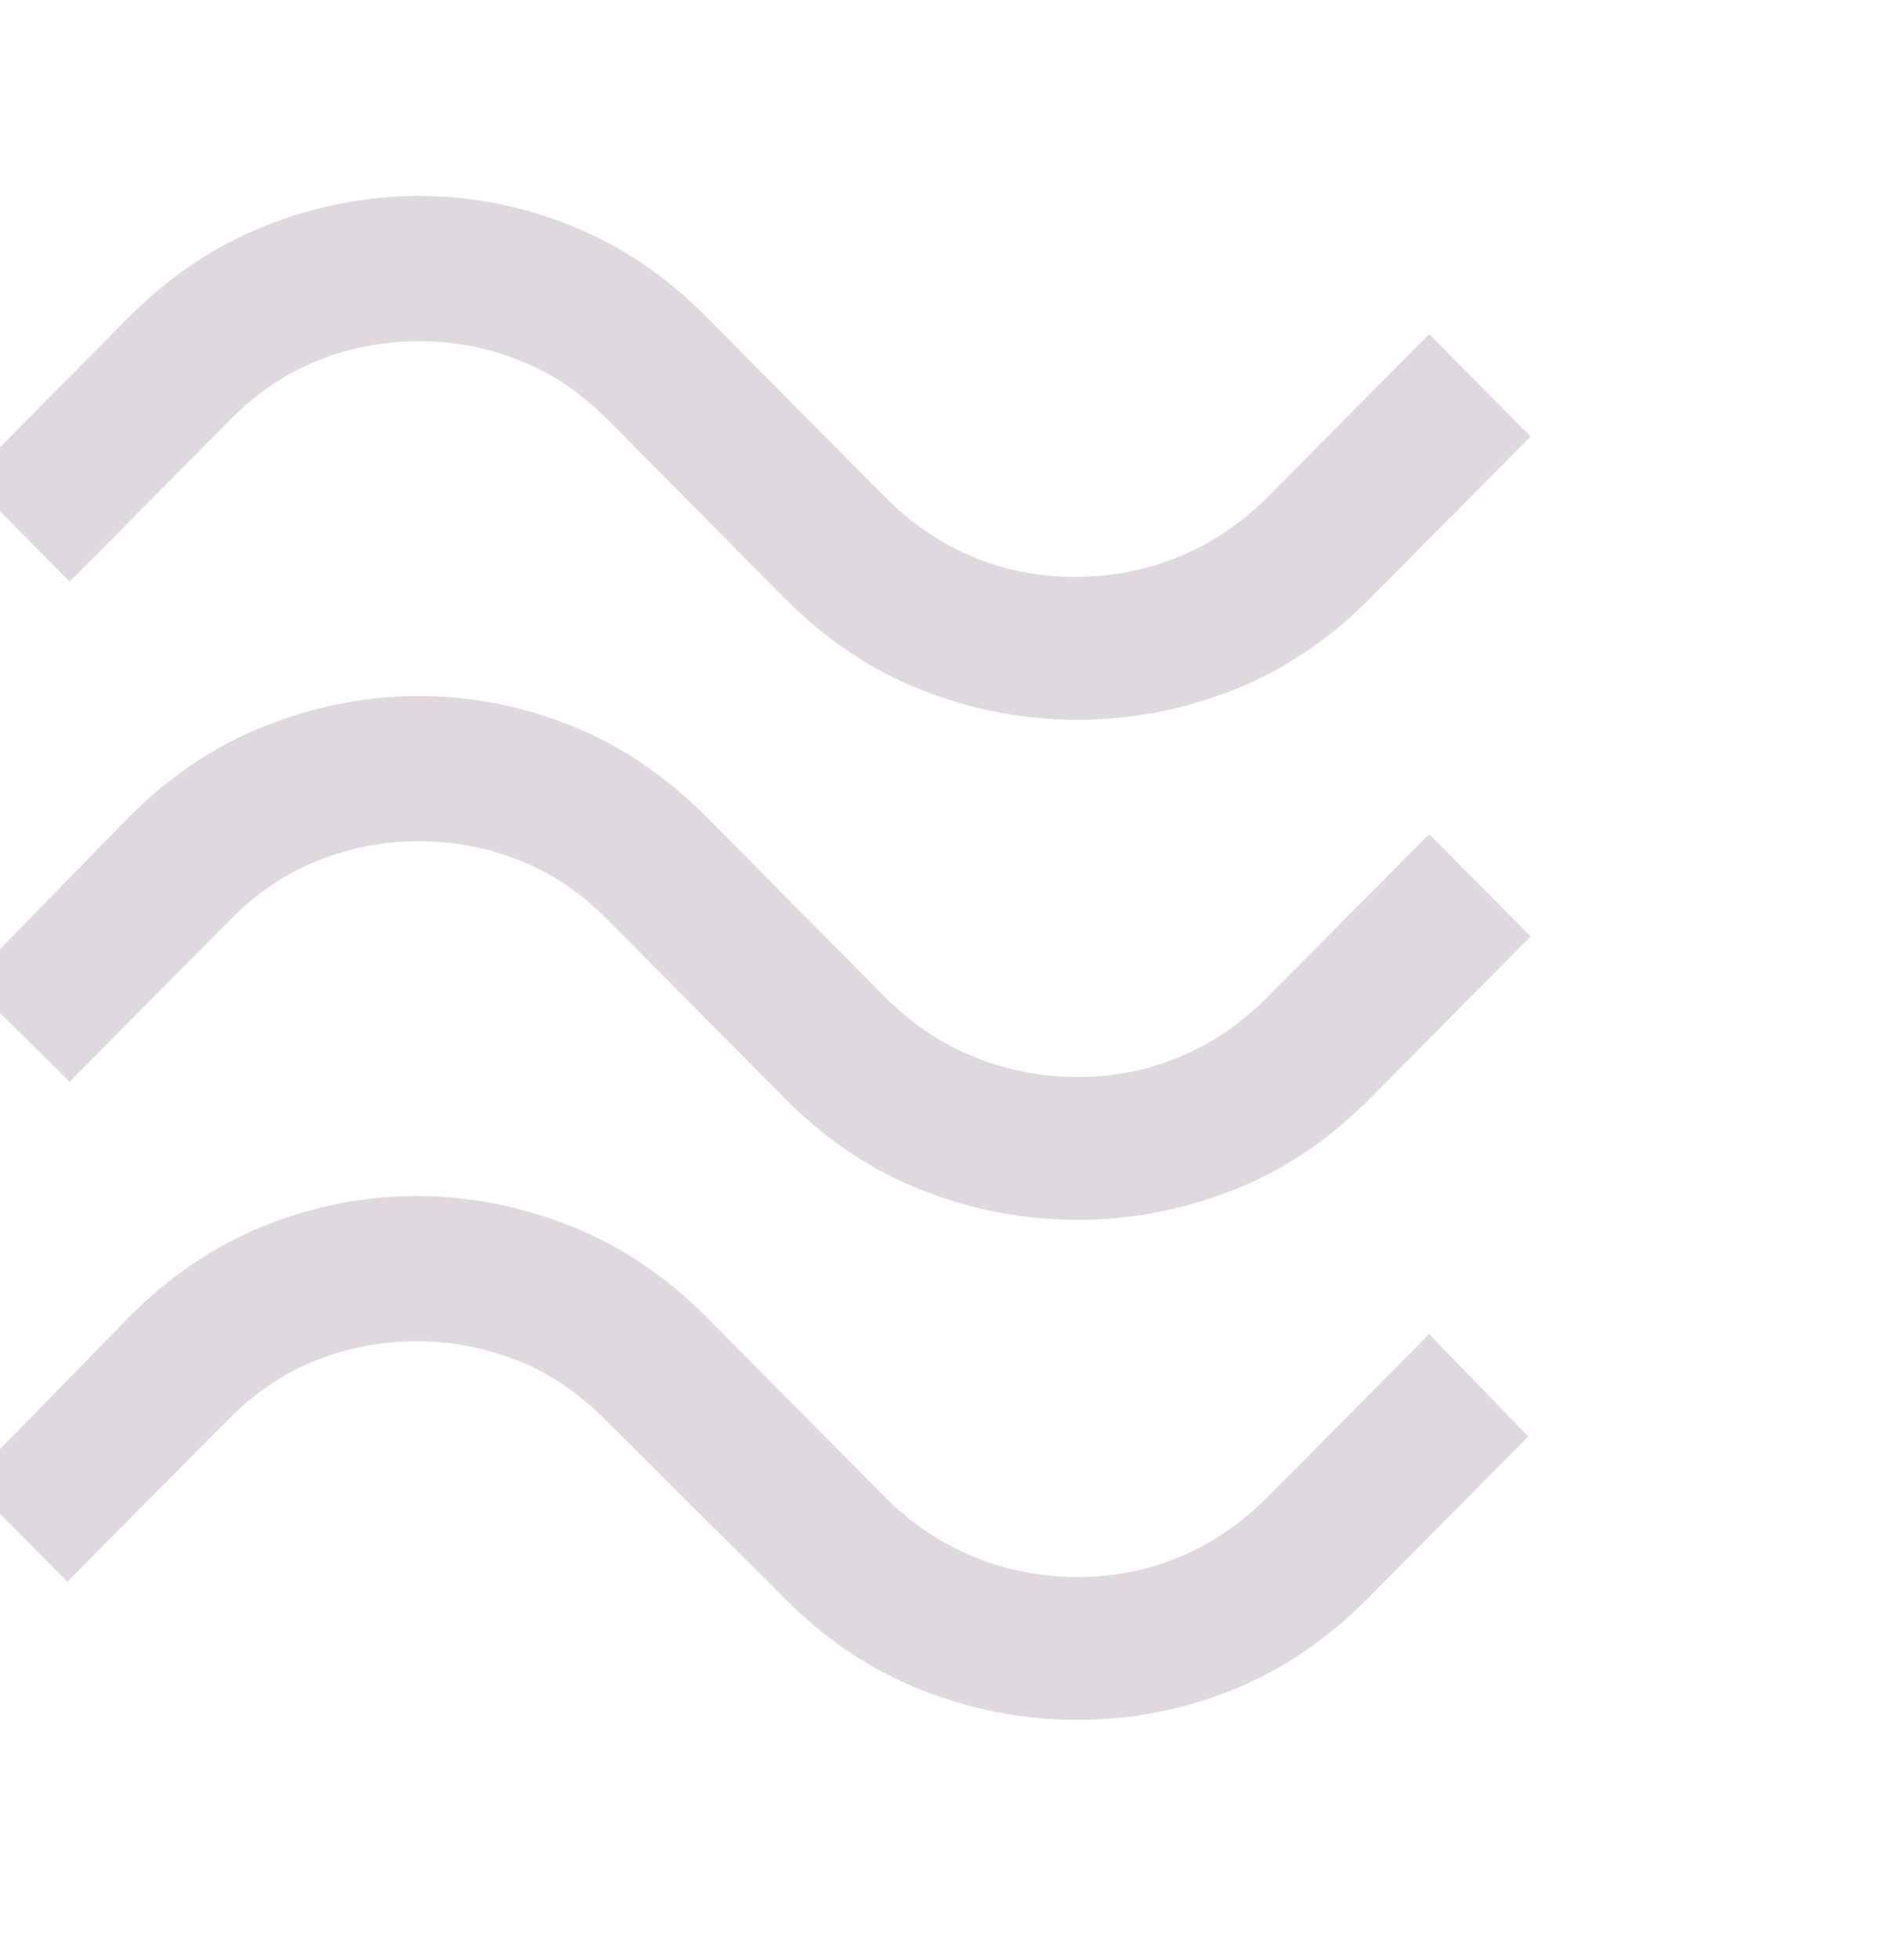 <svg width="175" height="180" viewBox="0 0 175 180" fill="none" xmlns="http://www.w3.org/2000/svg">
<mask id="mask0_6266_20904" style="mask-type:alpha" maskUnits="userSpaceOnUse" x="-36" y="-17" width="211" height="210">
<rect x="-35.667" y="-17" width="210" height="210" fill="#D9D9D9"/>
</mask>
<g mask="url(#mask0_6266_20904)">
<path d="M125.93 54.97C122.17 58.761 117.976 61.569 113.348 63.392C108.72 65.215 103.948 66.126 99.031 66.126C94.114 66.126 89.341 65.215 84.713 63.392C80.086 61.569 75.892 58.761 72.132 54.97L55.862 38.563C53.404 36.084 50.692 34.261 47.727 33.095C44.763 31.928 41.69 31.345 38.508 31.345C35.326 31.345 32.253 31.928 29.289 33.095C26.324 34.261 23.612 36.084 21.154 38.563L6.403 53.438L-2.925 44.032L11.826 29.157C15.586 25.366 19.78 22.558 24.408 20.735C29.035 18.912 33.736 18.001 38.508 18.001C43.28 18.001 47.944 18.912 52.5 20.735C57.055 22.558 61.213 25.366 64.973 29.157L81.243 45.563C83.701 48.043 86.413 49.902 89.377 51.142C92.342 52.381 95.488 53.001 98.814 53.001C102.14 53.001 105.322 52.381 108.359 51.142C111.396 49.902 114.143 48.043 116.602 45.563L131.353 30.689L140.681 40.095L125.93 54.97ZM125.93 100.907C122.17 104.699 117.976 107.506 113.348 109.329C108.72 111.152 103.948 112.063 99.031 112.063C94.114 112.063 89.341 111.152 84.713 109.329C80.086 107.506 75.892 104.699 72.132 100.907L55.862 84.501C53.404 82.022 50.692 80.199 47.727 79.032C44.763 77.865 41.69 77.282 38.508 77.282C35.326 77.282 32.253 77.865 29.289 79.032C26.324 80.199 23.612 82.022 21.154 84.501L6.403 99.376L-2.925 90.189L11.826 75.095C15.586 71.303 19.78 68.496 24.408 66.673C29.035 64.85 33.736 63.938 38.508 63.938C43.28 63.938 47.944 64.85 52.5 66.673C57.055 68.496 61.213 71.303 64.973 75.095L81.243 91.501C83.701 93.98 86.449 95.84 89.486 97.079C92.523 98.319 95.704 98.939 99.031 98.939C102.357 98.939 105.502 98.319 108.467 97.079C111.432 95.84 114.143 93.98 116.602 91.501L131.353 76.626L140.681 86.032L125.93 100.907ZM125.713 146.845C121.953 150.636 117.795 153.444 113.239 155.267C108.684 157.089 103.948 158.001 99.031 158.001C94.114 158.001 89.341 157.089 84.713 155.267C80.086 153.444 75.892 150.636 72.132 146.845L55.645 130.438C53.187 127.959 50.475 126.136 47.511 124.97C44.546 123.803 41.473 123.22 38.291 123.22C35.109 123.22 32.036 123.803 29.072 124.97C26.107 126.136 23.395 127.959 20.937 130.438L6.186 145.313L-2.925 136.126L11.826 121.032C15.586 117.241 19.744 114.433 24.299 112.61C28.855 110.787 33.519 109.876 38.291 109.876C43.063 109.876 47.764 110.787 52.391 112.61C57.019 114.433 61.213 117.241 64.973 121.032L81.243 137.438C83.701 139.918 86.449 141.777 89.486 143.017C92.523 144.256 95.704 144.876 99.031 144.876C102.357 144.876 105.502 144.256 108.467 143.017C111.432 141.777 114.143 139.918 116.602 137.438L131.353 122.563L140.464 131.97L125.713 146.845Z" fill="#DFD8DE"/>
</g>
</svg>
